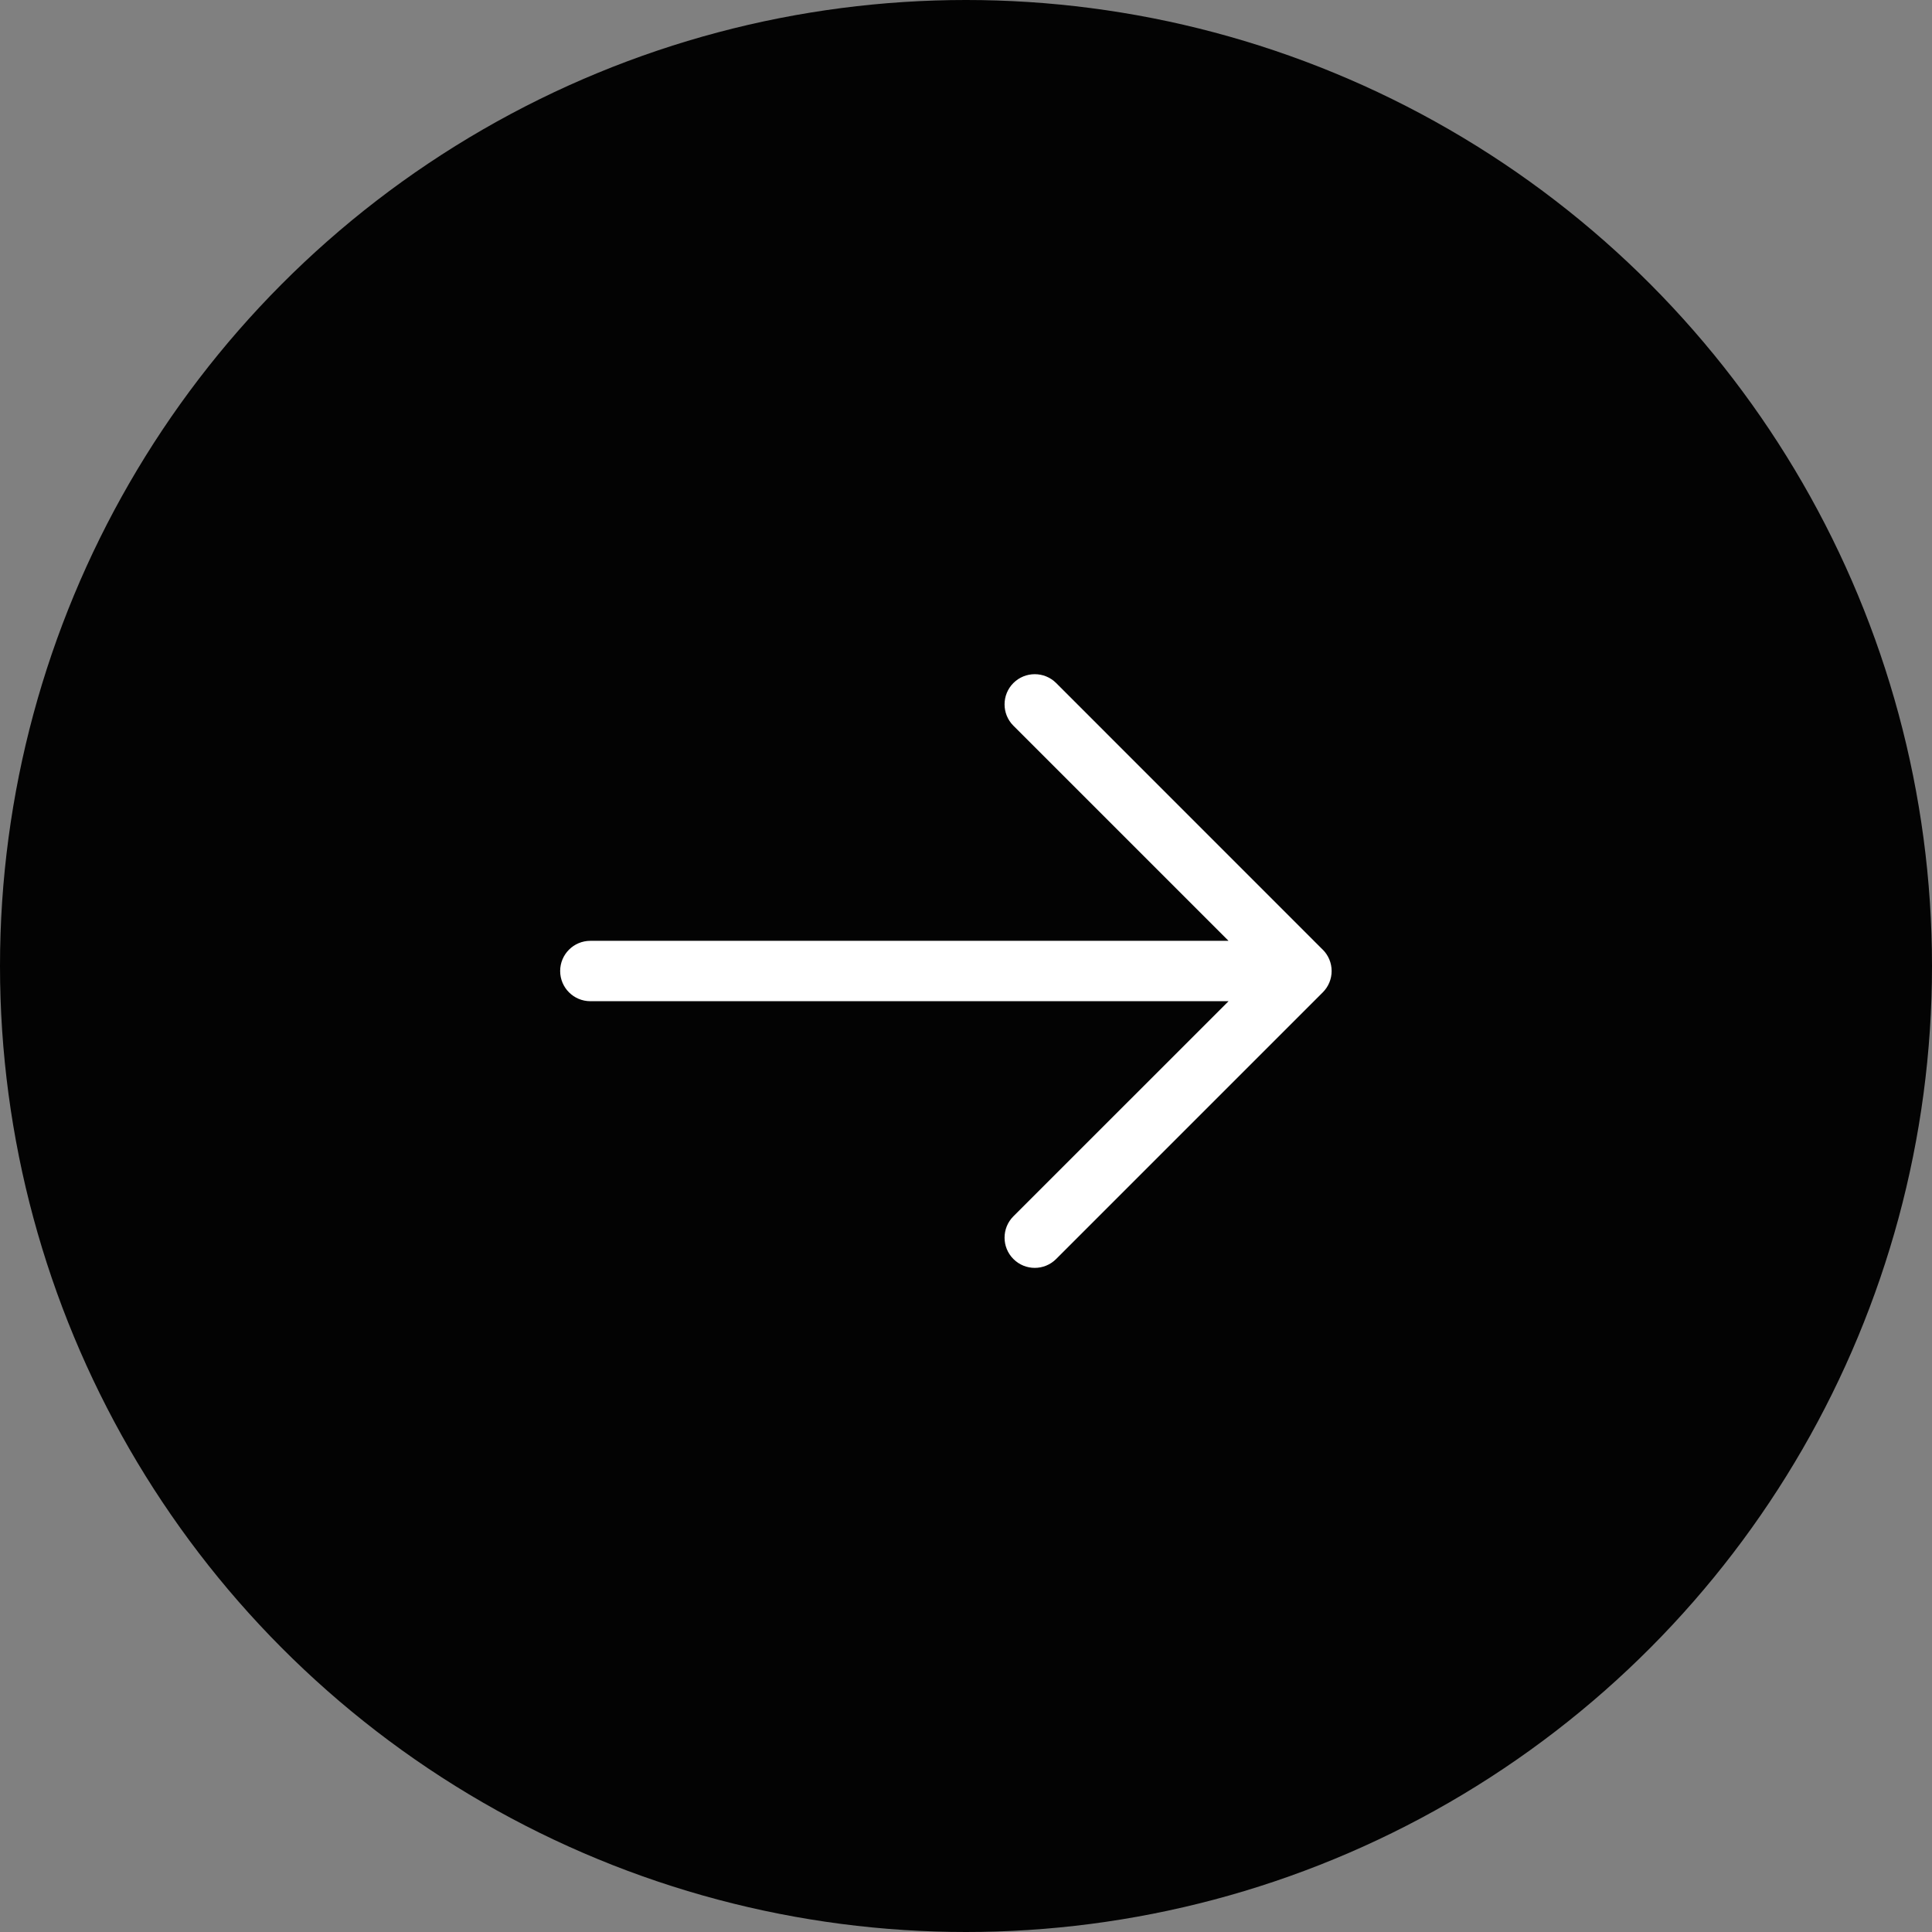 <?xml version="1.0" encoding="UTF-8"?> <svg xmlns="http://www.w3.org/2000/svg" width="32" height="32" viewBox="0 0 32 32" fill="none"><rect x="0" y="0" width="32" height="32" fill="#808080" stroke="none"/> <circle cx="16" cy="16" r="16" fill="#030303"></circle> <path d="M17.493 20.853C17.297 21.049 16.981 21.049 16.785 20.853C16.59 20.658 16.59 20.341 16.785 20.146L17.493 20.853ZM21.556 16.083L21.909 15.73C22.105 15.925 22.105 16.241 21.909 16.437L21.556 16.083ZM16.785 12.02C16.59 11.825 16.59 11.508 16.785 11.313C16.981 11.118 17.297 11.118 17.493 11.313L16.785 12.02ZM9.778 16.583C9.502 16.583 9.278 16.359 9.278 16.083C9.278 15.807 9.502 15.583 9.778 15.583V16.583ZM21.556 15.583C21.832 15.583 22.056 15.807 22.056 16.083C22.056 16.359 21.832 16.583 21.556 16.583V15.583ZM16.785 20.146L21.202 15.73L21.909 16.437L17.493 20.853L16.785 20.146ZM21.202 16.437L16.785 12.02L17.493 11.313L21.909 15.73L21.202 16.437ZM9.778 15.583H21.556V16.583H9.778V15.583Z" fill="white"></path> </svg> 